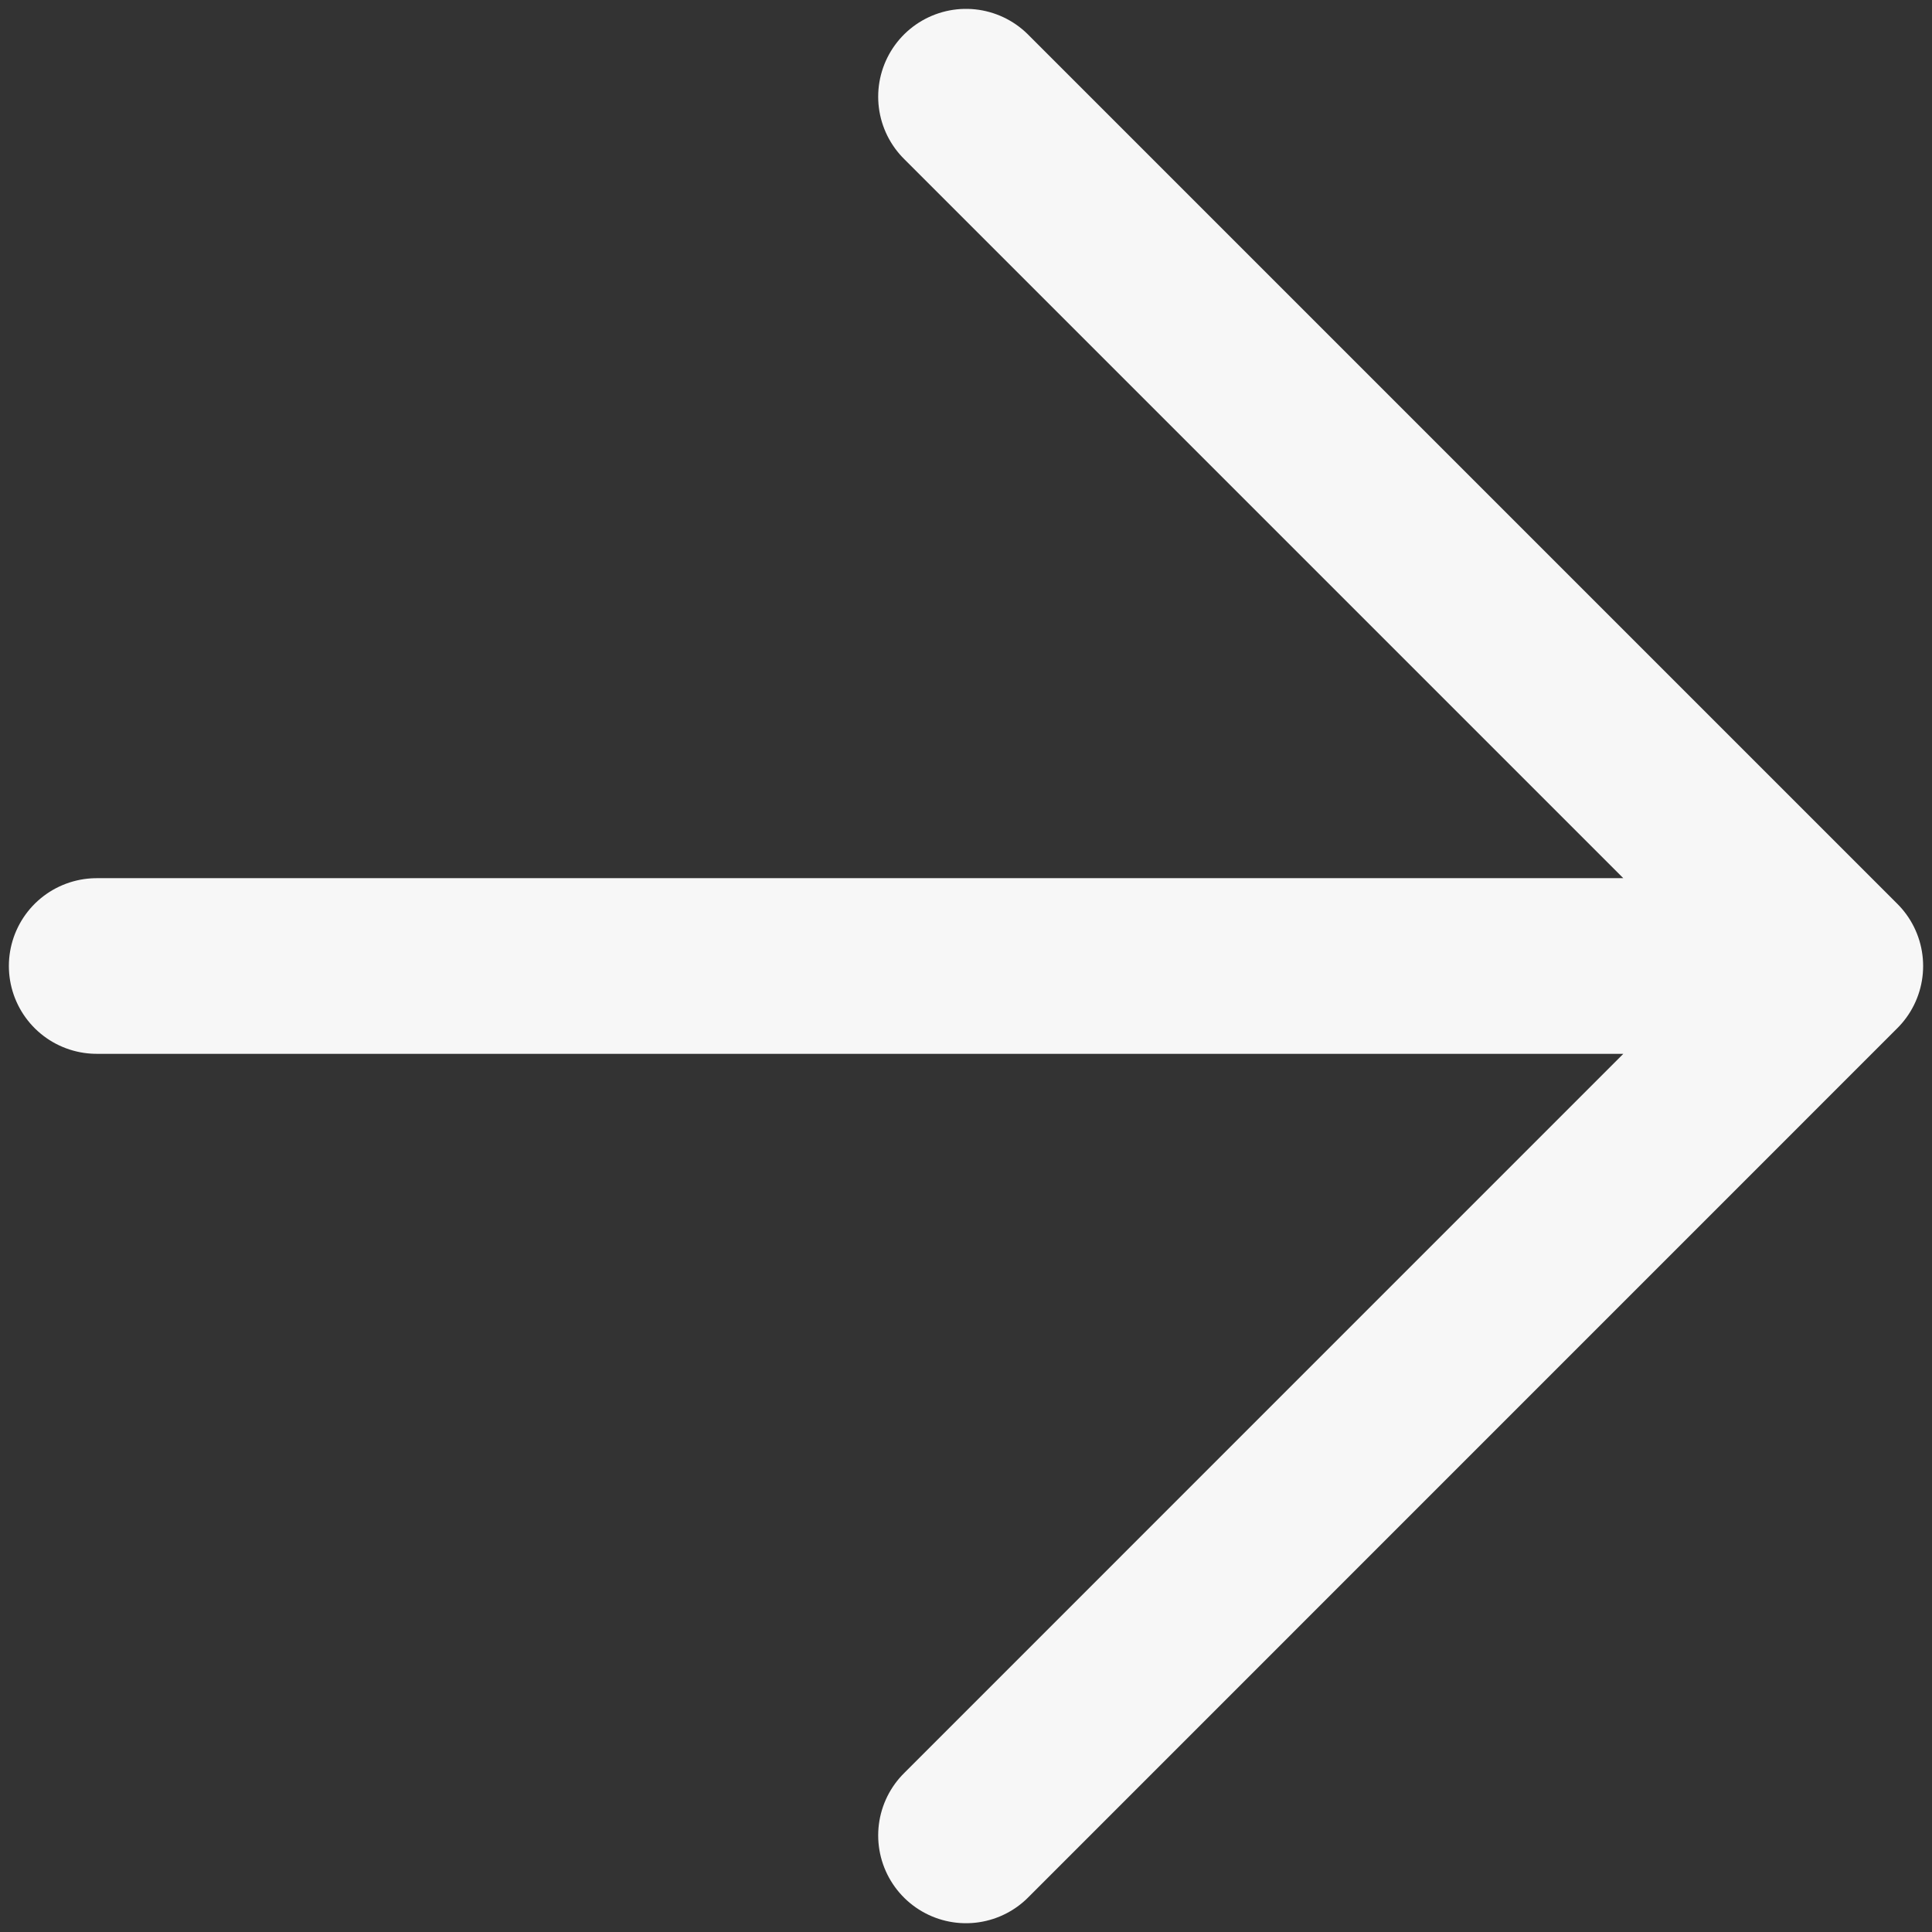 <svg width="22" height="22" viewBox="0 0 22 22" fill="none" xmlns="http://www.w3.org/2000/svg">
<rect x="0" y="0" width="22" height="22" fill="#333333" stroke="none"/>
<path d="M1.101 11H20.899M20.899 11L11 1.101M20.899 11L11 20.9" stroke="#F7F7F7" stroke-width="2" stroke-linecap="round" stroke-linejoin="round"/>
</svg>
